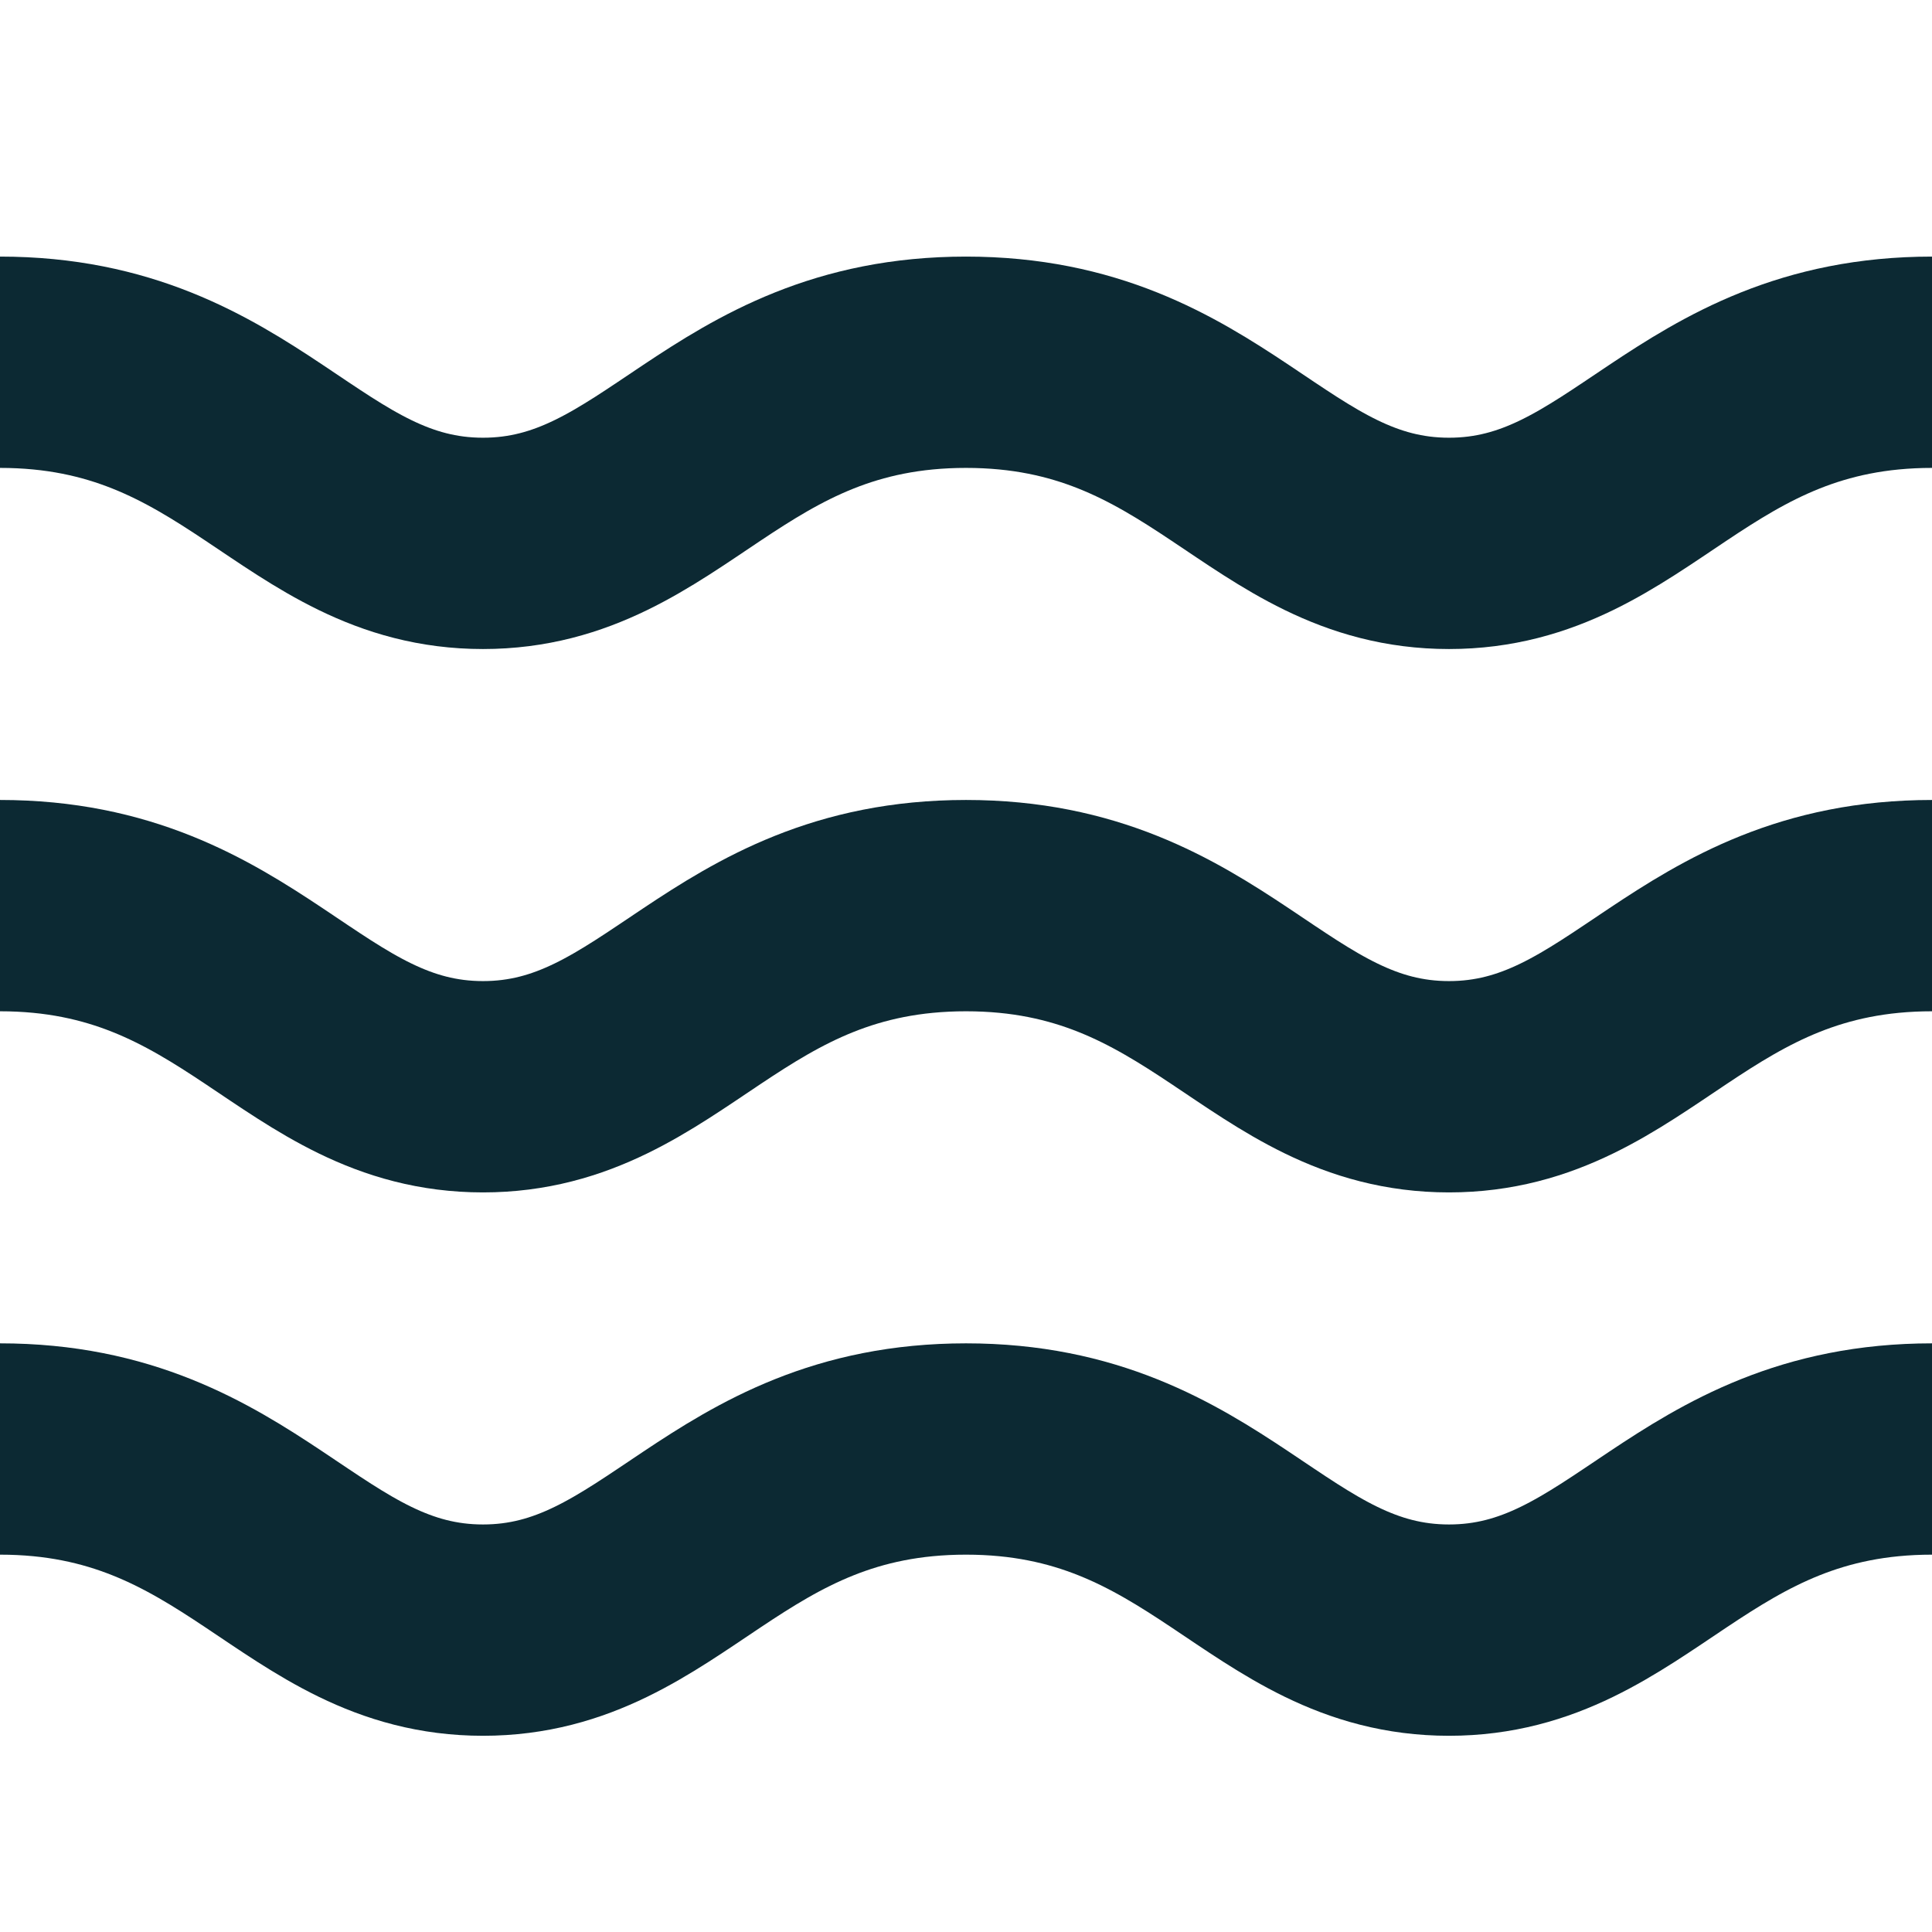 <?xml version="1.0" encoding="utf-8"?>
<svg version="1.1" id="wave" xmlns="http://www.w3.org/2000/svg" xmlns:xlink="http://www.w3.org/1999/xlink" x="0px" y="0px"
	 viewBox="0 0 32 32" style="enable-background:new 0 0 32 32;" xml:space="preserve">
<style type="text/css">
	.st0{ fill:none;stroke:#0C2933; stroke-width:3.5; }
</style>
<path class="st0" d="M32,15c-4,0-5,3-8,3s-4-3-8-3s-5,3-8,3s-4-3-8-3"/>
<path class="st0" d="M32,6c-4,0-5,3-8,3s-4-3-8-3s-5,3-8,3S4,6,0,6"/>
<path class="st0" d="M32,24c-4,0-5,3-8,3s-4-3-8-3s-5,3-8,3s-4-3-8-3"/>
</svg>
